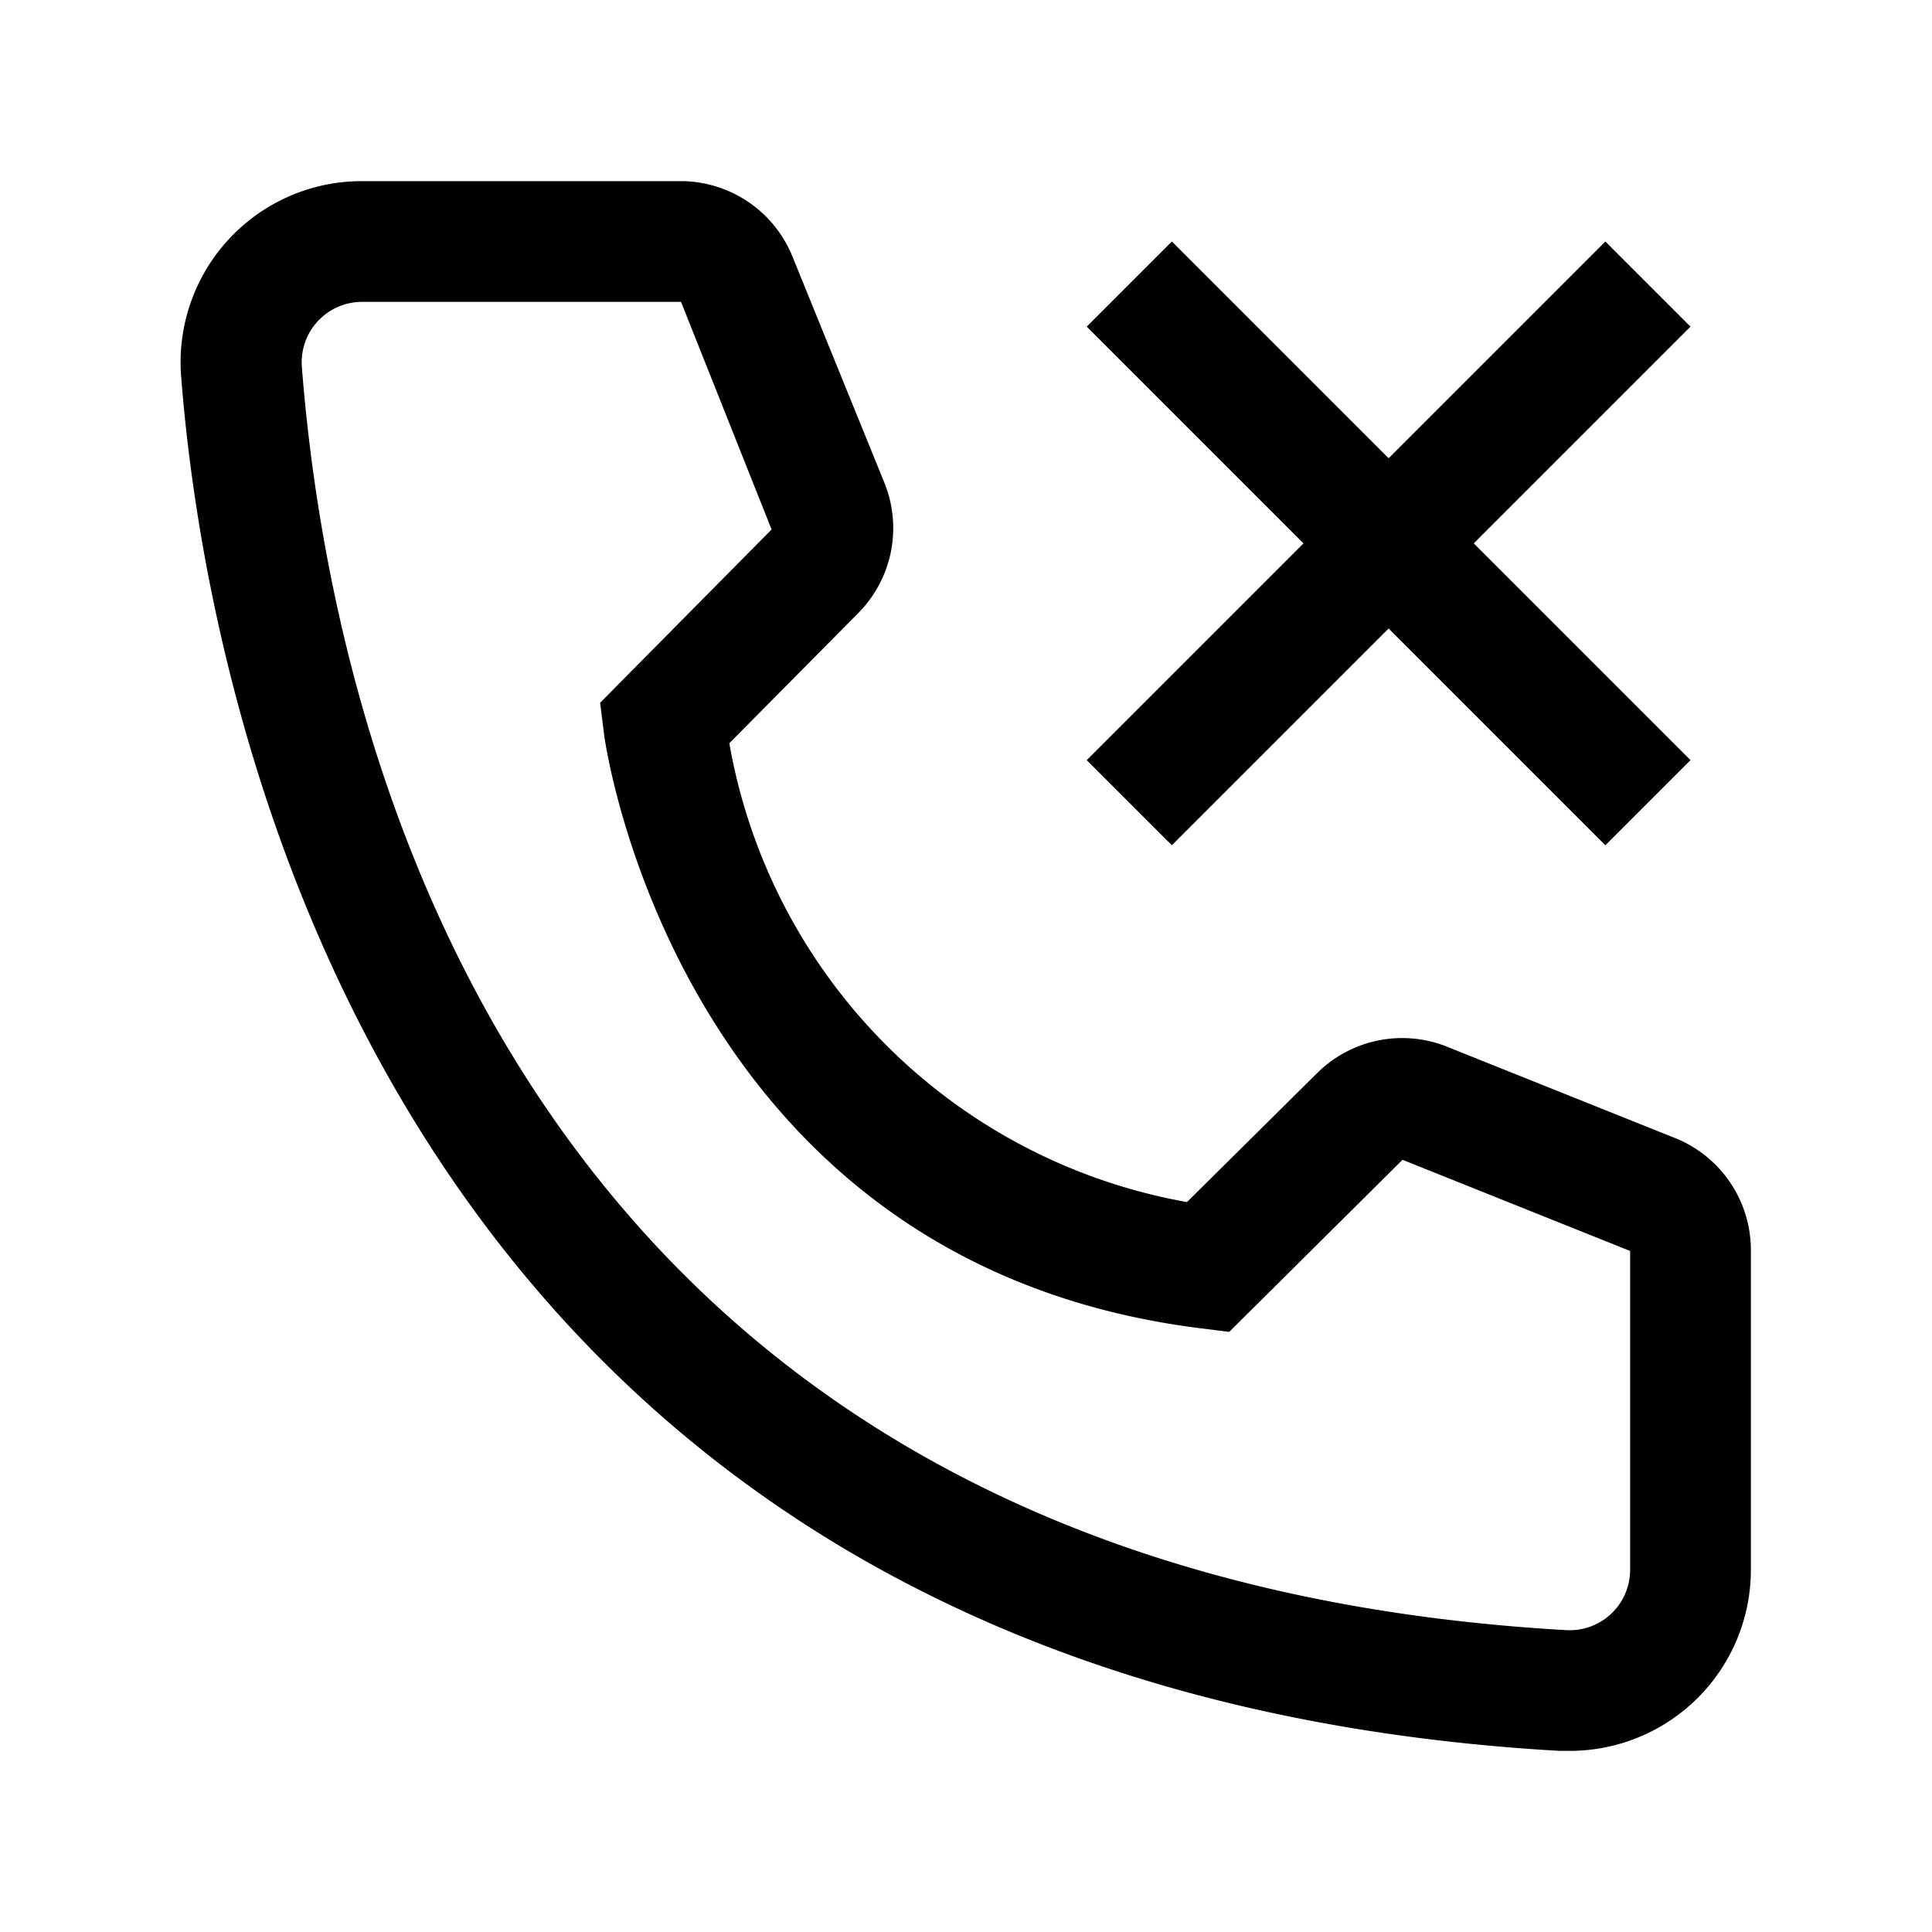 <?xml version="1.0" encoding="utf-8"?><!-- Uploaded to: SVG Repo, www.svgrepo.com, Generator: SVG Repo Mixer Tools -->
<svg fill="#000000" width="800px" height="800px" viewBox="0 0 32 32" id="icon" xmlns="http://www.w3.org/2000/svg">
  <defs>
    <style>
      .cls-1 {
        fill: none;
      }
    </style>
  </defs>
  <path d="M26,29h-.17C6.18,27.87,3.39,11.29,3,6.23A3,3,0,0,1,5.761,3.009Q5.88,3,6,3h5.27a2,2,0,0,1,1.86,1.26L14.65,8a2,2,0,0,1-.44,2.16l-2.13,2.15a9.36,9.36,0,0,0,7.58,7.6l2.17-2.15A2,2,0,0,1,24,17.35l3.77,1.51A2,2,0,0,1,29,20.72V26A3,3,0,0,1,26,29ZM6,5a1,1,0,0,0-1.003.997q0,.042.003.083C5.46,12,8.41,26,25.94,27a1,1,0,0,0,1.058-.938Q27,26.031,27,26V20.72l-3.77-1.51-2.87,2.85L19.88,22C11.18,20.91,10,12.21,10,12.12l-.06-.48,2.84-2.87L11.28,5Z" transform="translate(0)"/>
  <polygon points="24.41 9 28 5.41 26.59 4 23 7.59 19.41 4 18 5.41 21.59 9 18 12.59 19.41 14 23 10.41 26.59 14 28 12.59 24.41 9"/>
  <rect id="_Transparent_Rectangle_" data-name="&lt;Transparent Rectangle&gt;" class="cls-1" width="32" height="32"/>
</svg>